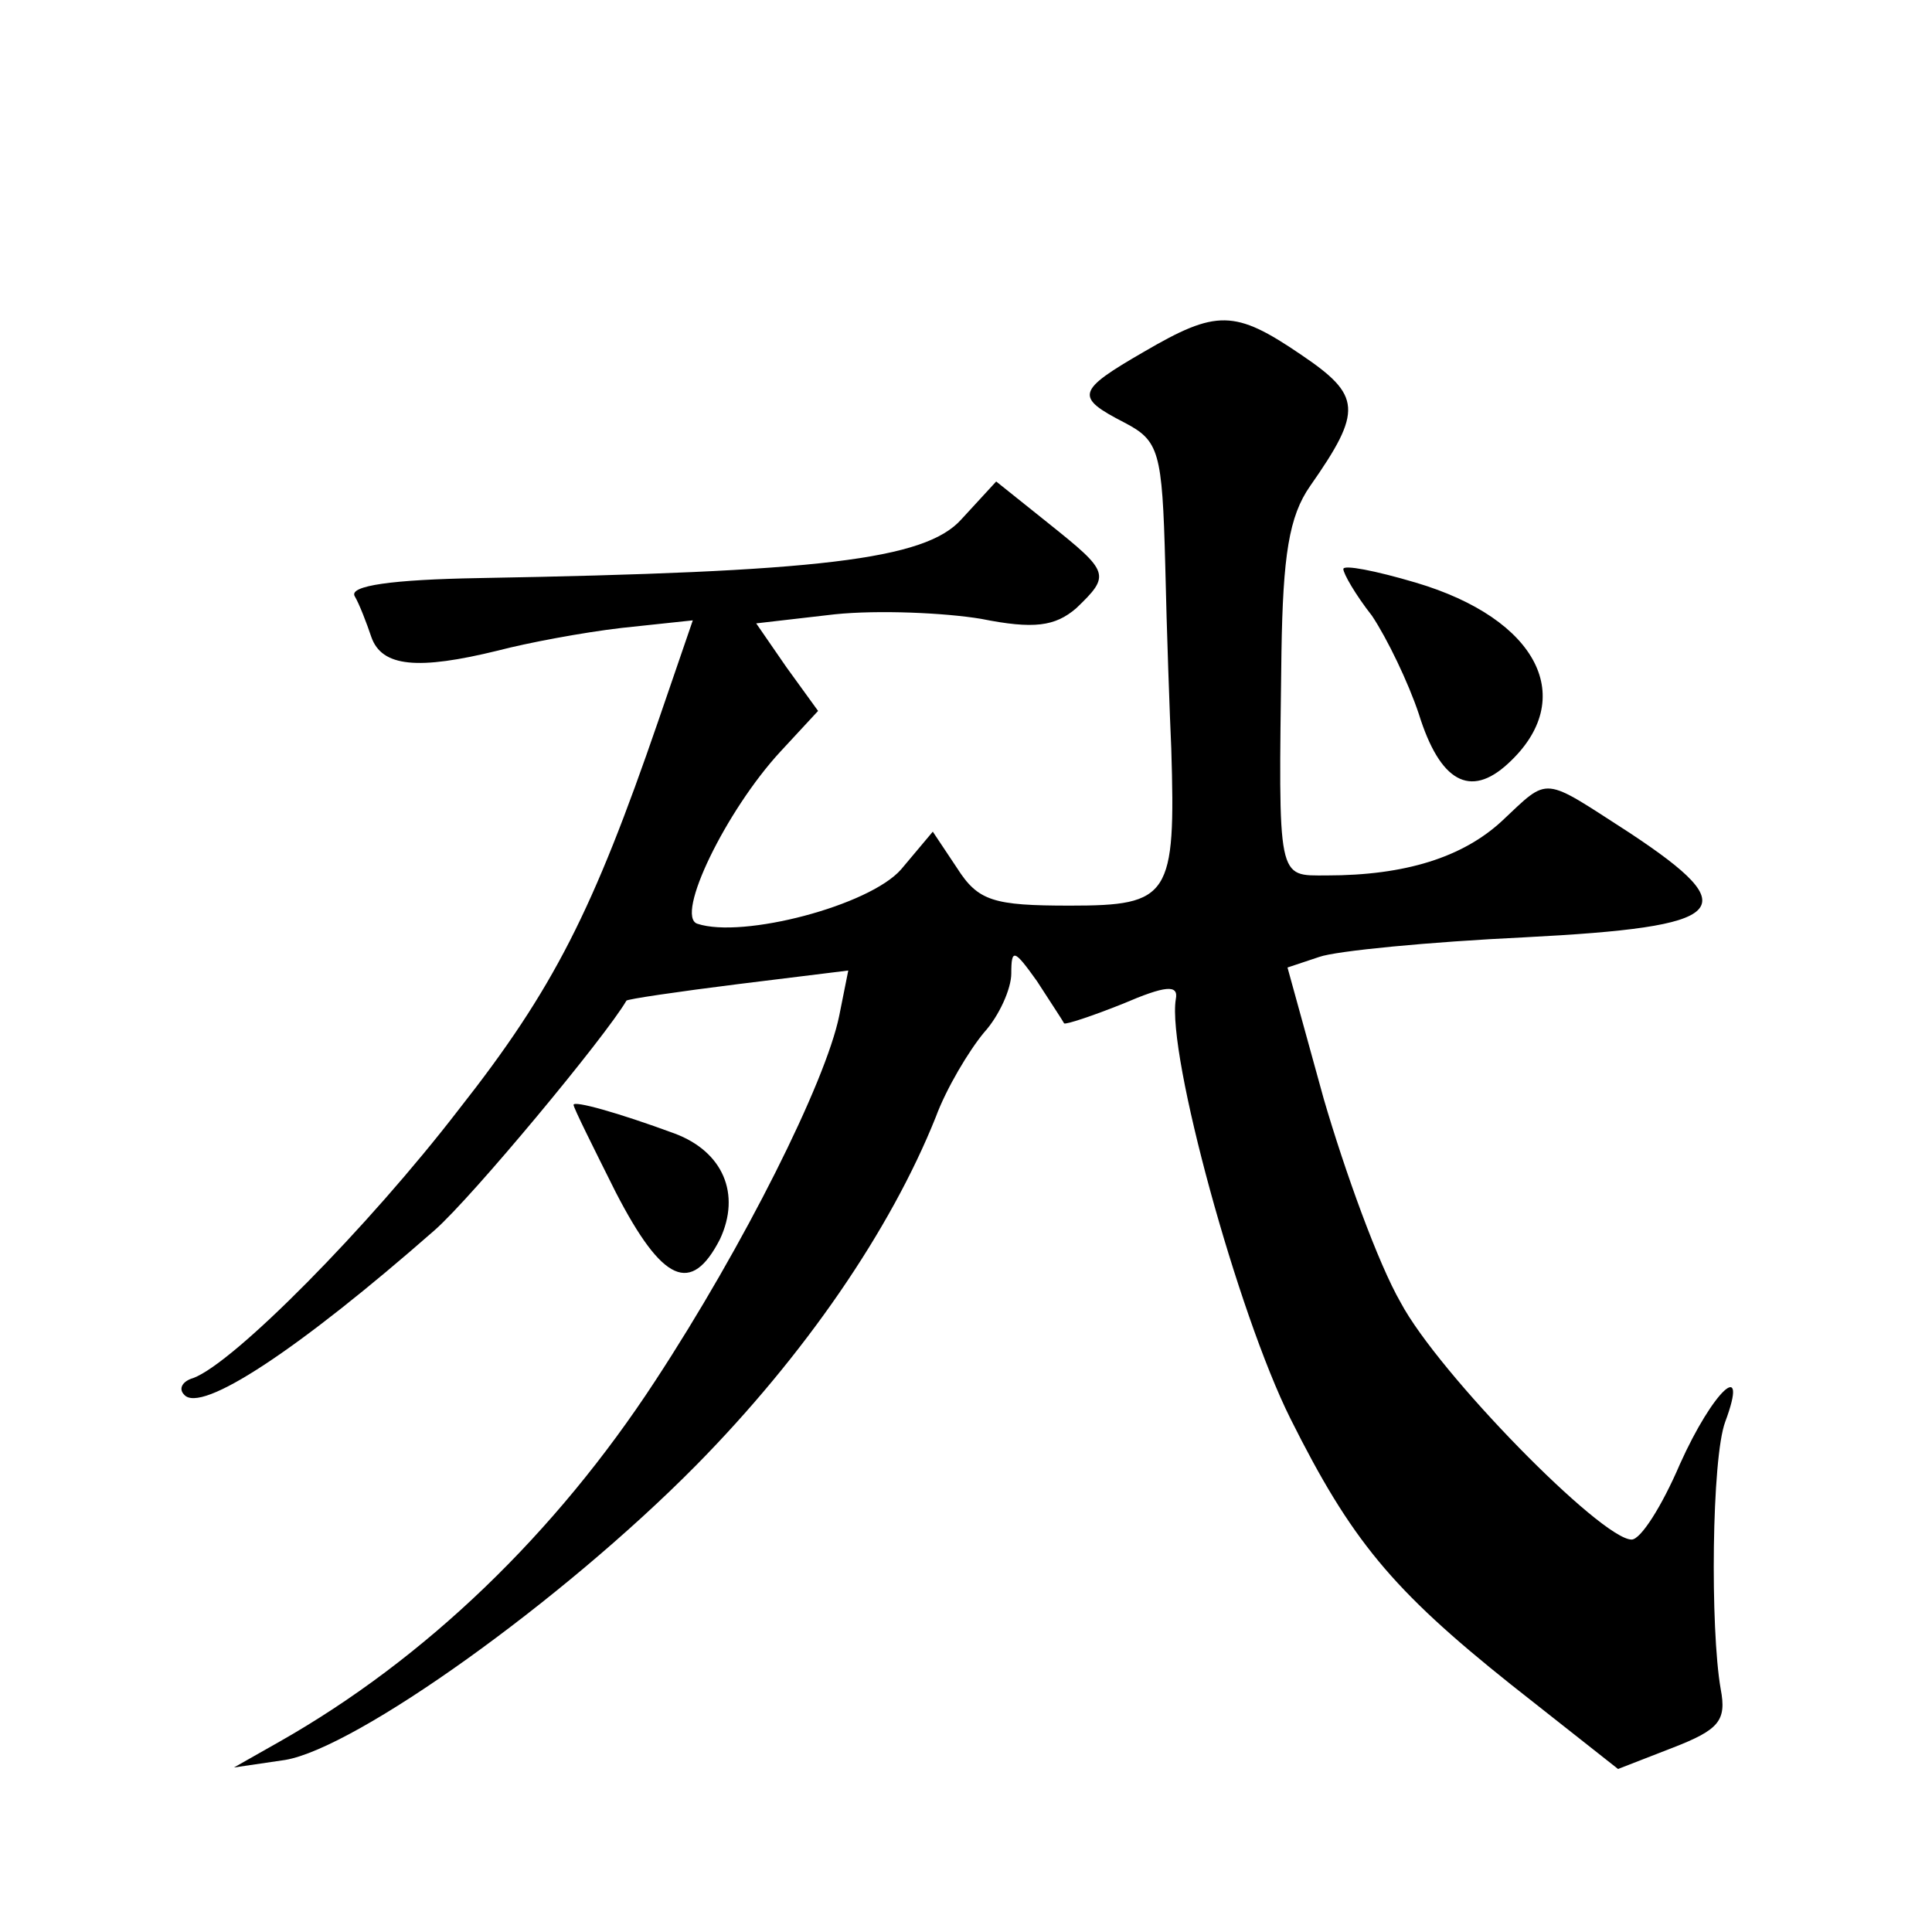 <?xml version="1.0" standalone="no"?>
<!DOCTYPE svg PUBLIC "-//W3C//DTD SVG 20010904//EN"
 "http://www.w3.org/TR/2001/REC-SVG-20010904/DTD/svg10.dtd">
<svg version="1.0" xmlns="http://www.w3.org/2000/svg"
 width="128pt" height="128pt" viewBox="0 0 128 128"
 preserveAspectRatio="xMidYMid meet">
<g transform="translate(0,128) scale(0.1,-0.1)"
fill="#0" stroke="none">
<path d="M758 1047 c-45 -26 -46 -30 -13 -47 23 -12 25 -19 27 -94 1 -45 3 -100
4 -122 3 -98 -1 -104 -67 -104 -51 0 -61 3 -75 25 l-16 24 -21 -25 c-21 -24 -105
-46 -135 -36 -15 5 19 75 55 114 l25 27 -21 29 -20 29 52 6 c29 3 73 1 97 -3 35
-7 49 -5 63 7 23 22 22 24 -18 56 l-35 28 -23 -25 c-24 -27 -95 -35 -320 -39 -57
-1 -86 -5 -82 -12 3 -5 8 -18 11 -27 7 -20 31 -22 84 -9 19 5 56 12 82 15 l47 5
-23 -67 c-43 -125 -69 -177 -132 -257 -60 -78 -149 -168 -176 -178 -7 -2 -10 -7
-6 -11 11 -13 76 30 166 109 25 22 113 128 127 152 0 1 34 6 74 11 l73 9 -6 -30
c-9 -44 -63 -152 -122 -242 -66 -101 -152 -184 -249 -239 l-30 -17 34 5 c47 8 183
105 272 195 72 73 129 156 159 231 7 19 22 44 32 56 10 11 18 29 18 39 0 17 2 16
17 -5 9 -14 17 -26 18 -28 1 -1 19 5 39 13 28 12 37 13 35 3 -6 -36 41 -208 76
-278 40 -80 67 -113 146 -176 l71 -56 36 14 c31 12 36 18 32 39 -7 40 -6 153 3
177 16 43 -8 21 -30 -28 -12 -28 -26 -50 -32 -50 -20 0 -128 110 -153 157 -15 26
-37 87 -51 135 l-24 87 21 7 c11 4 73 10 136 13 136 7 147 18 70 69 -59 38 -53
38 -85 8 -26 -24 -64 -36 -116 -36 -33 0 -32 -5 -30 148 1 64 5 90 19 110 35 50
34 60 -6 87 -44 30 -56 30 -104 2z M890 903 c0 -3 8 -17 19 -31 10 -15 24 -44 31
-65 14 -45 34 -56 59 -33 47 43 20 96 -61 120 -27 8 -48 12 -48 9z M380 548 c0
-2 13 -28 28 -58 31 -60 50 -68 69 -31 14 30 2 58 -30 70 -38 14 -67 22 -67 19z"/>
</g>
</svg>
